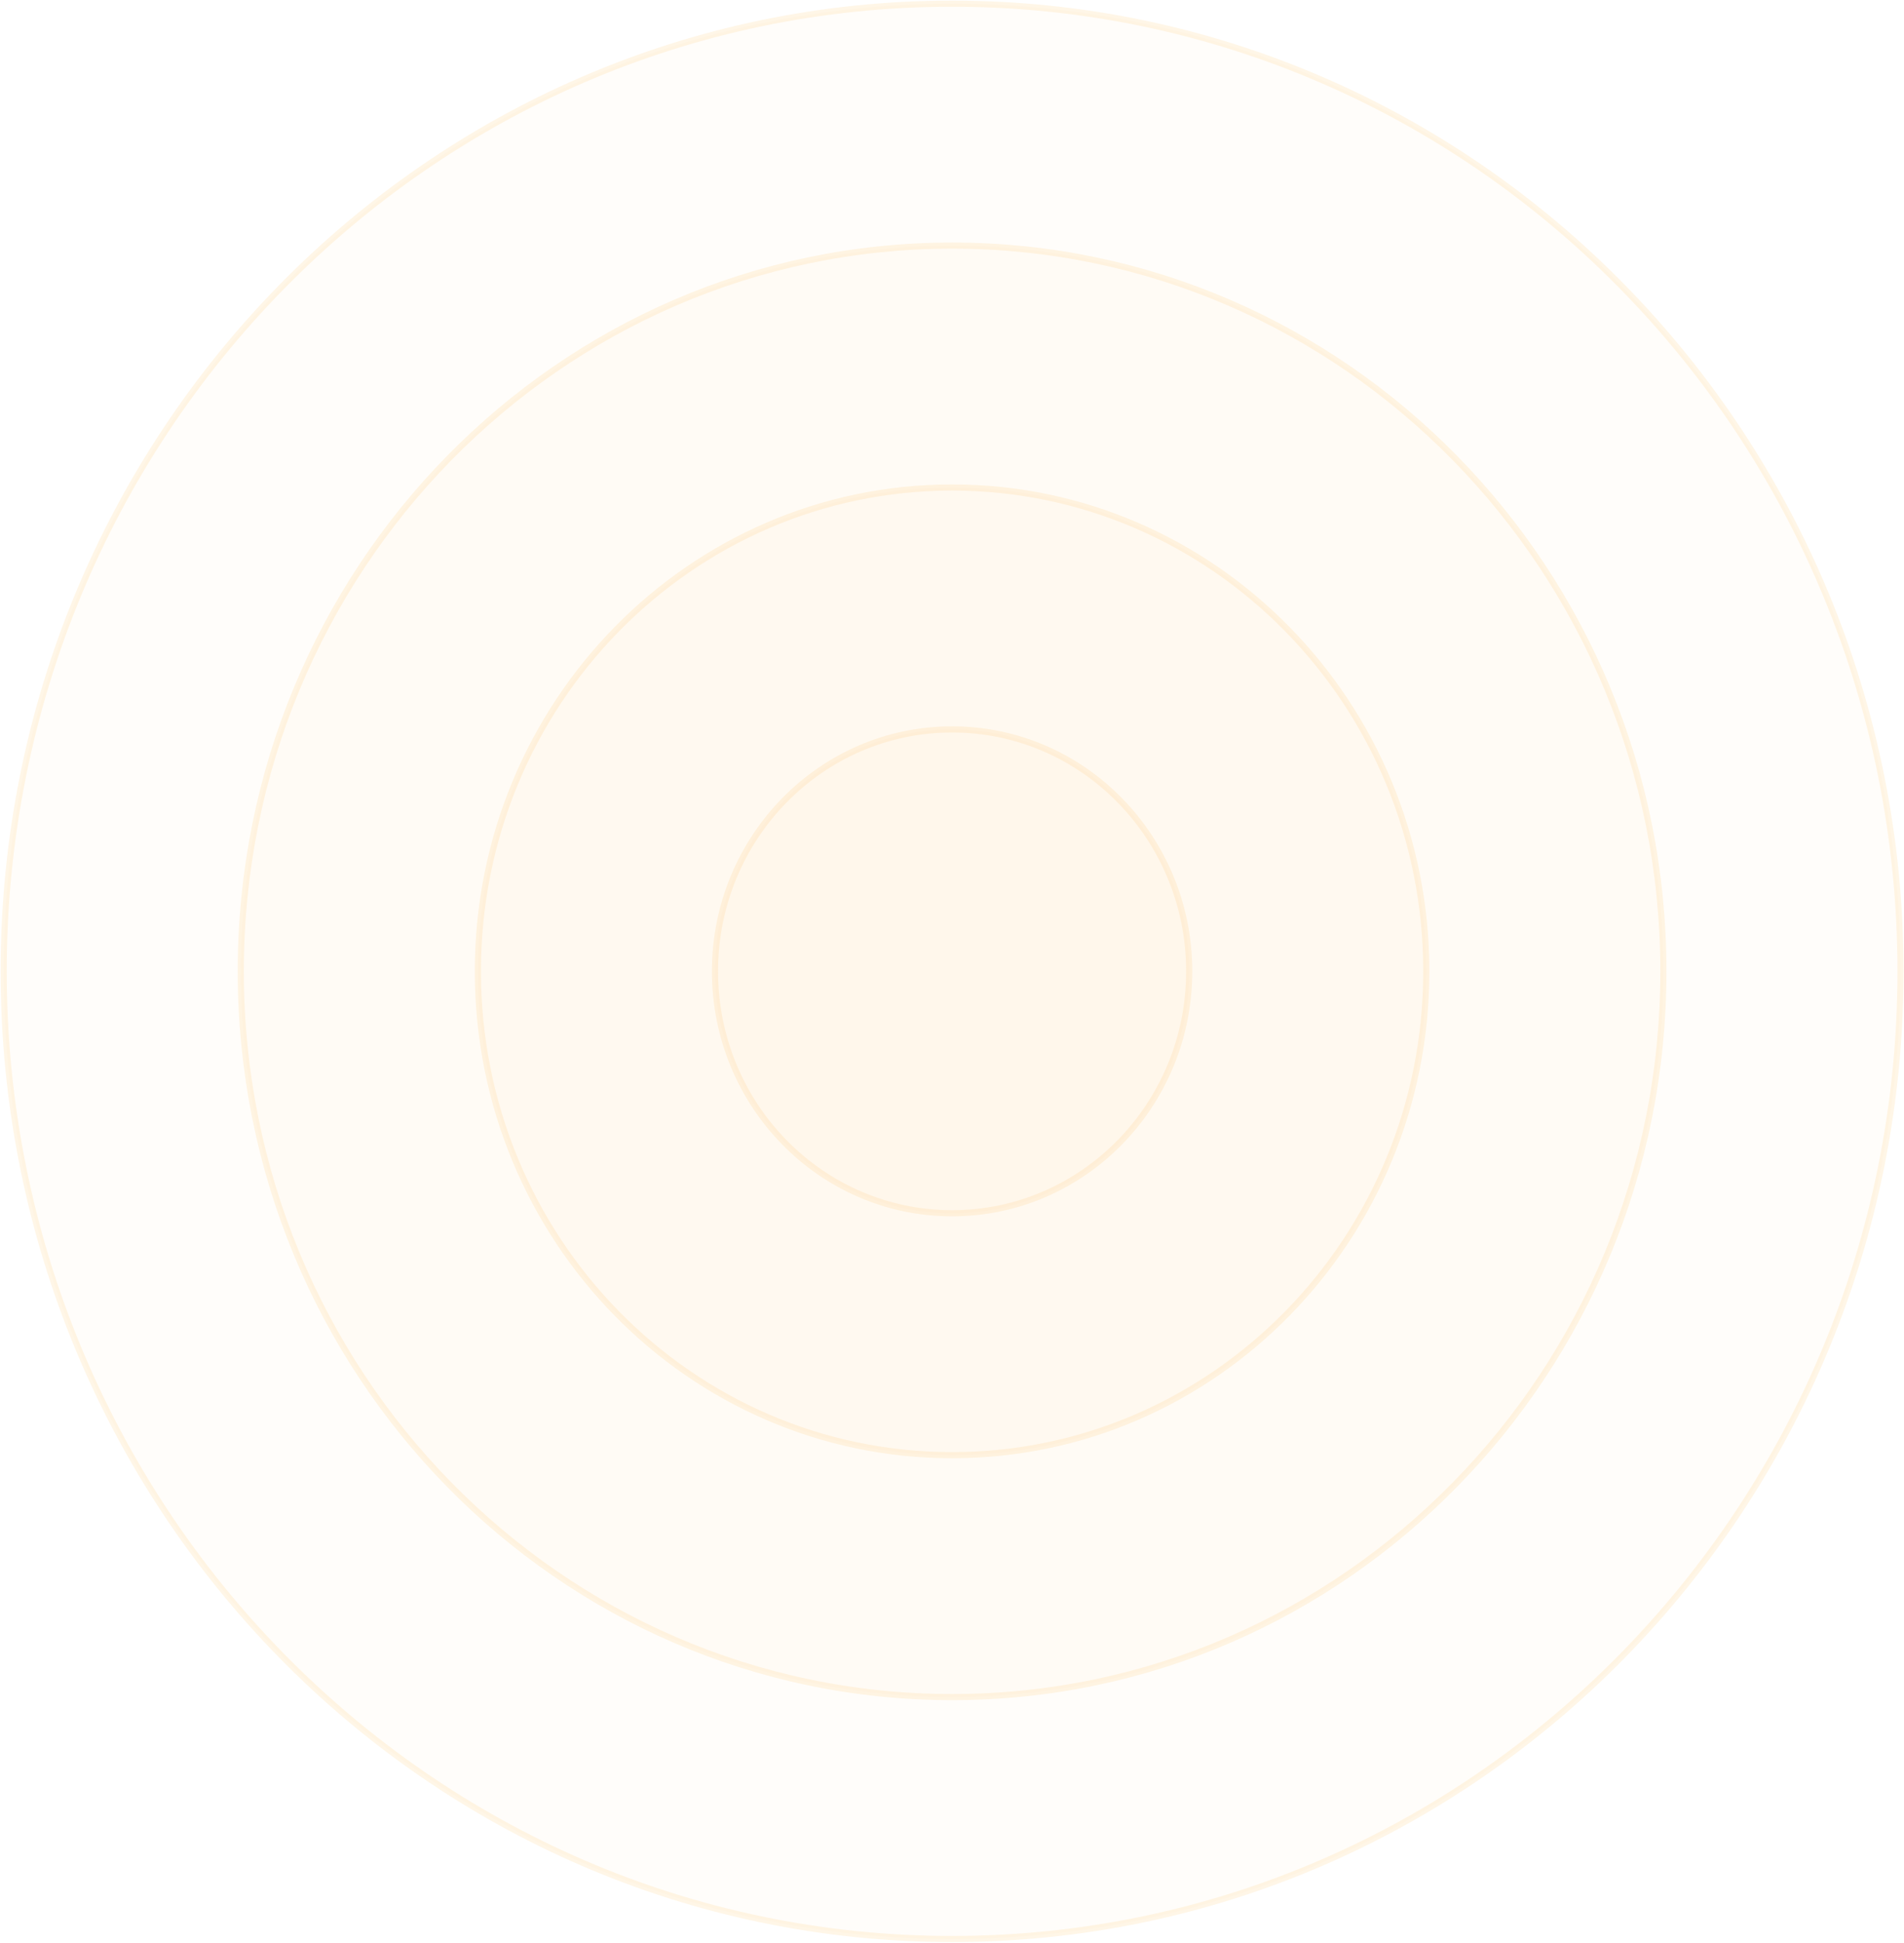 <svg preserveAspectRatio="none" width="100%" height="100%" overflow="visible" style="display: block;" viewBox="0 0 1556 1587" fill="none" xmlns="http://www.w3.org/2000/svg">
<g id="Group">
<path id="Vector" d="M778.073 991.036C885.088 991.036 971.841 902.564 971.841 793.429C971.841 684.294 885.088 595.822 778.073 595.822C671.058 595.822 584.305 684.294 584.305 793.429C584.305 902.564 671.058 991.036 778.073 991.036Z" fill="#FCA311" fill-opacity="0.02" stroke="#FCA311" stroke-opacity="0.1" stroke-width="5"/>
<path id="Vector_2" d="M778.073 1188.64C992.104 1188.64 1165.61 1011.7 1165.61 793.429C1165.61 575.158 992.104 398.214 778.073 398.214C564.043 398.214 390.537 575.158 390.537 793.429C390.537 1011.7 564.043 1188.64 778.073 1188.64Z" fill="#FCA311" fill-opacity="0.02" stroke="#FCA311" stroke-opacity="0.1" stroke-width="5"/>
<path id="Vector_3" d="M778.073 1386.25C1099.12 1386.25 1359.38 1120.84 1359.38 793.429C1359.38 466.023 1099.12 200.607 778.073 200.607C457.027 200.607 196.768 466.023 196.768 793.429C196.768 1120.84 457.027 1386.25 778.073 1386.25Z" fill="#FCA311" fill-opacity="0.02" stroke="#FCA311" stroke-opacity="0.1" stroke-width="5"/>
<path id="Vector_4" d="M778.073 1583.86C1206.13 1583.86 1553.15 1229.97 1553.15 793.429C1553.15 356.887 1206.13 3 778.073 3C350.012 3 3 356.887 3 793.429C3 1229.97 350.012 1583.86 778.073 1583.86Z" fill="#FCA311" fill-opacity="0.02" stroke="#FCA311" stroke-opacity="0.1" stroke-width="5"/>
</g>
</svg>
